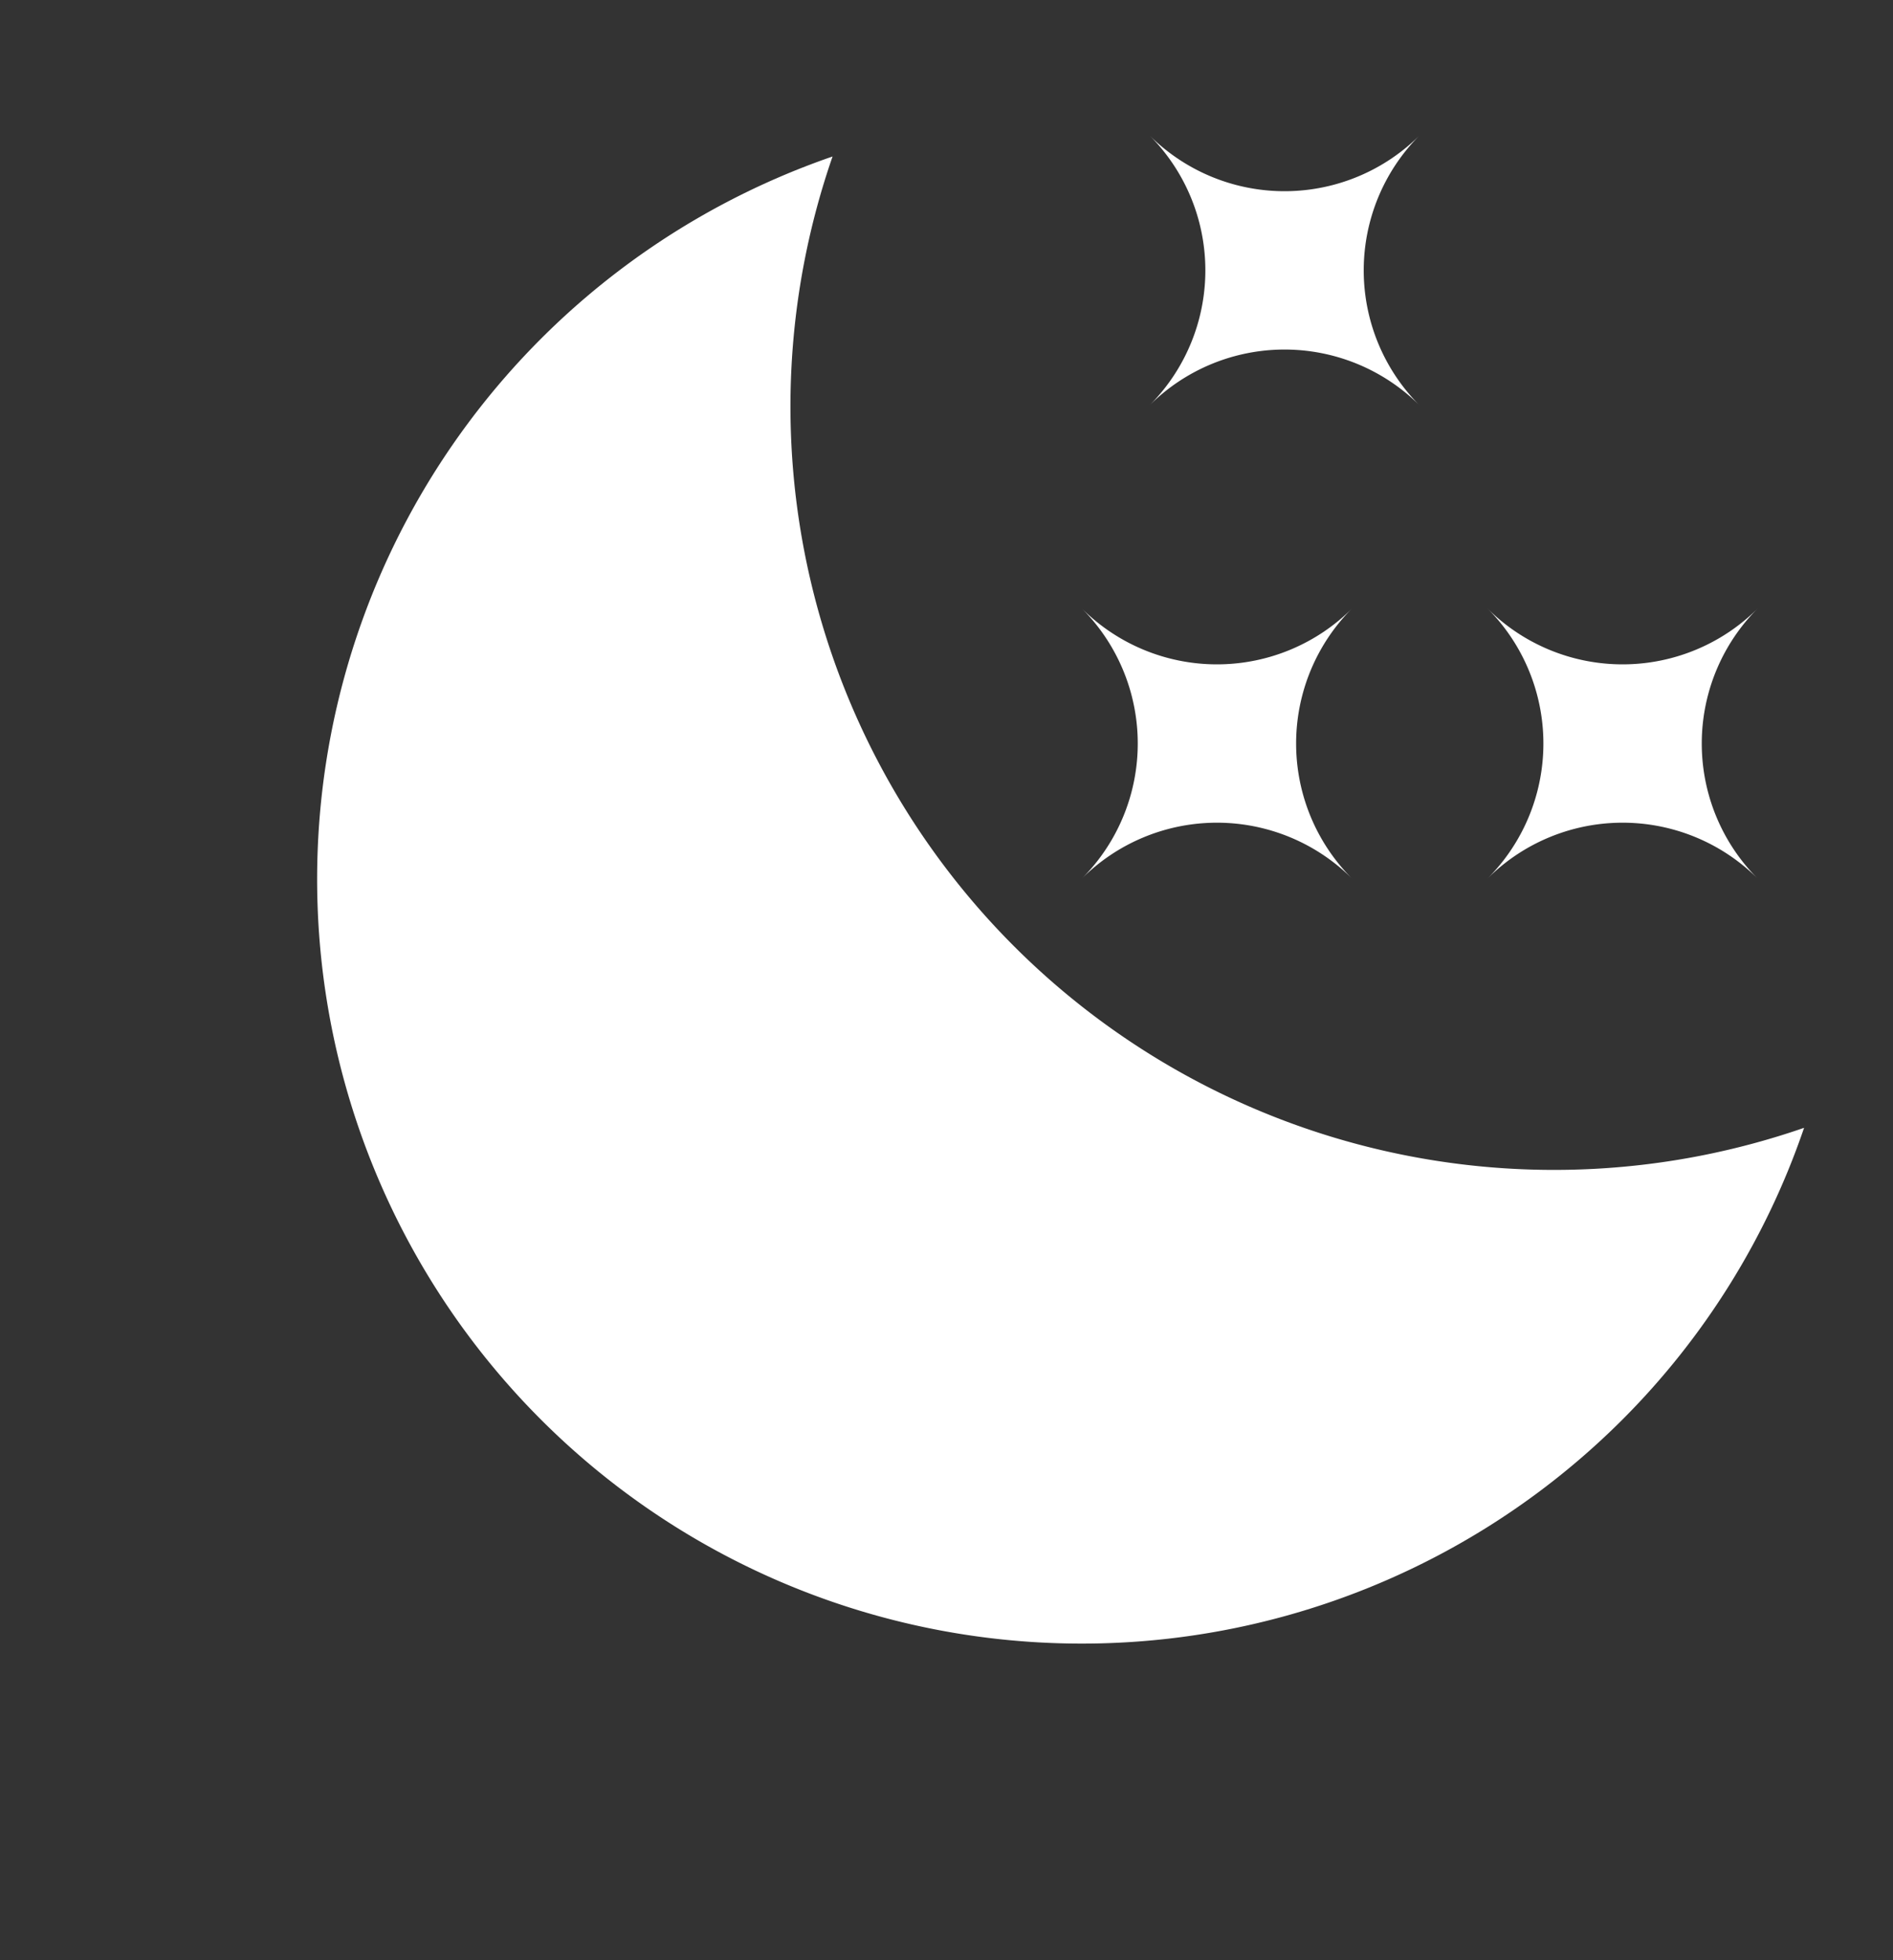 <svg xmlns="http://www.w3.org/2000/svg" width="245.019" height="253.77" viewBox="0 0 245.019 253.77">
  <rect x="0" y="0" width="245.019" height="253.77" fill="#333333" stroke="none"/>
  <g id="afterhours_icon" transform="translate(0 113.759) rotate(-45)">
    <path id="Path_161" data-name="Path 161" d="M99,198.005a98.345,98.345,0,0,0,43.314-10.086,98.83,98.83,0,0,1,0-177.833A98.961,98.961,0,1,0,99,198.005Z" fill="#fff"/>
    <path id="Path_162" data-name="Path 162" d="M36.751,3A24.744,24.744,0,0,1,12,27.751,24.744,24.744,0,0,1,36.751,52.5,24.744,24.744,0,0,1,61.5,27.751,24.744,24.744,0,0,1,36.751,3Z" transform="translate(136.504 34.126)" fill="#fff"/>
    <path id="Path_163" data-name="Path 163" d="M32.751,6A24.744,24.744,0,0,1,8,30.751,24.744,24.744,0,0,1,32.751,55.5,24.744,24.744,0,0,1,57.5,30.751,24.744,24.744,0,0,1,32.751,6Z" transform="translate(91.003 68.252)" fill="#fff"/>
    <path id="Path_164" data-name="Path 164" d="M35.751,58.5A24.744,24.744,0,0,1,60.5,33.751,24.744,24.744,0,0,1,35.751,9,24.744,24.744,0,0,1,11,33.751,24.744,24.744,0,0,1,35.751,58.5Z" transform="translate(125.129 102.378)" fill="#fff"/>
  </g>
</svg>
